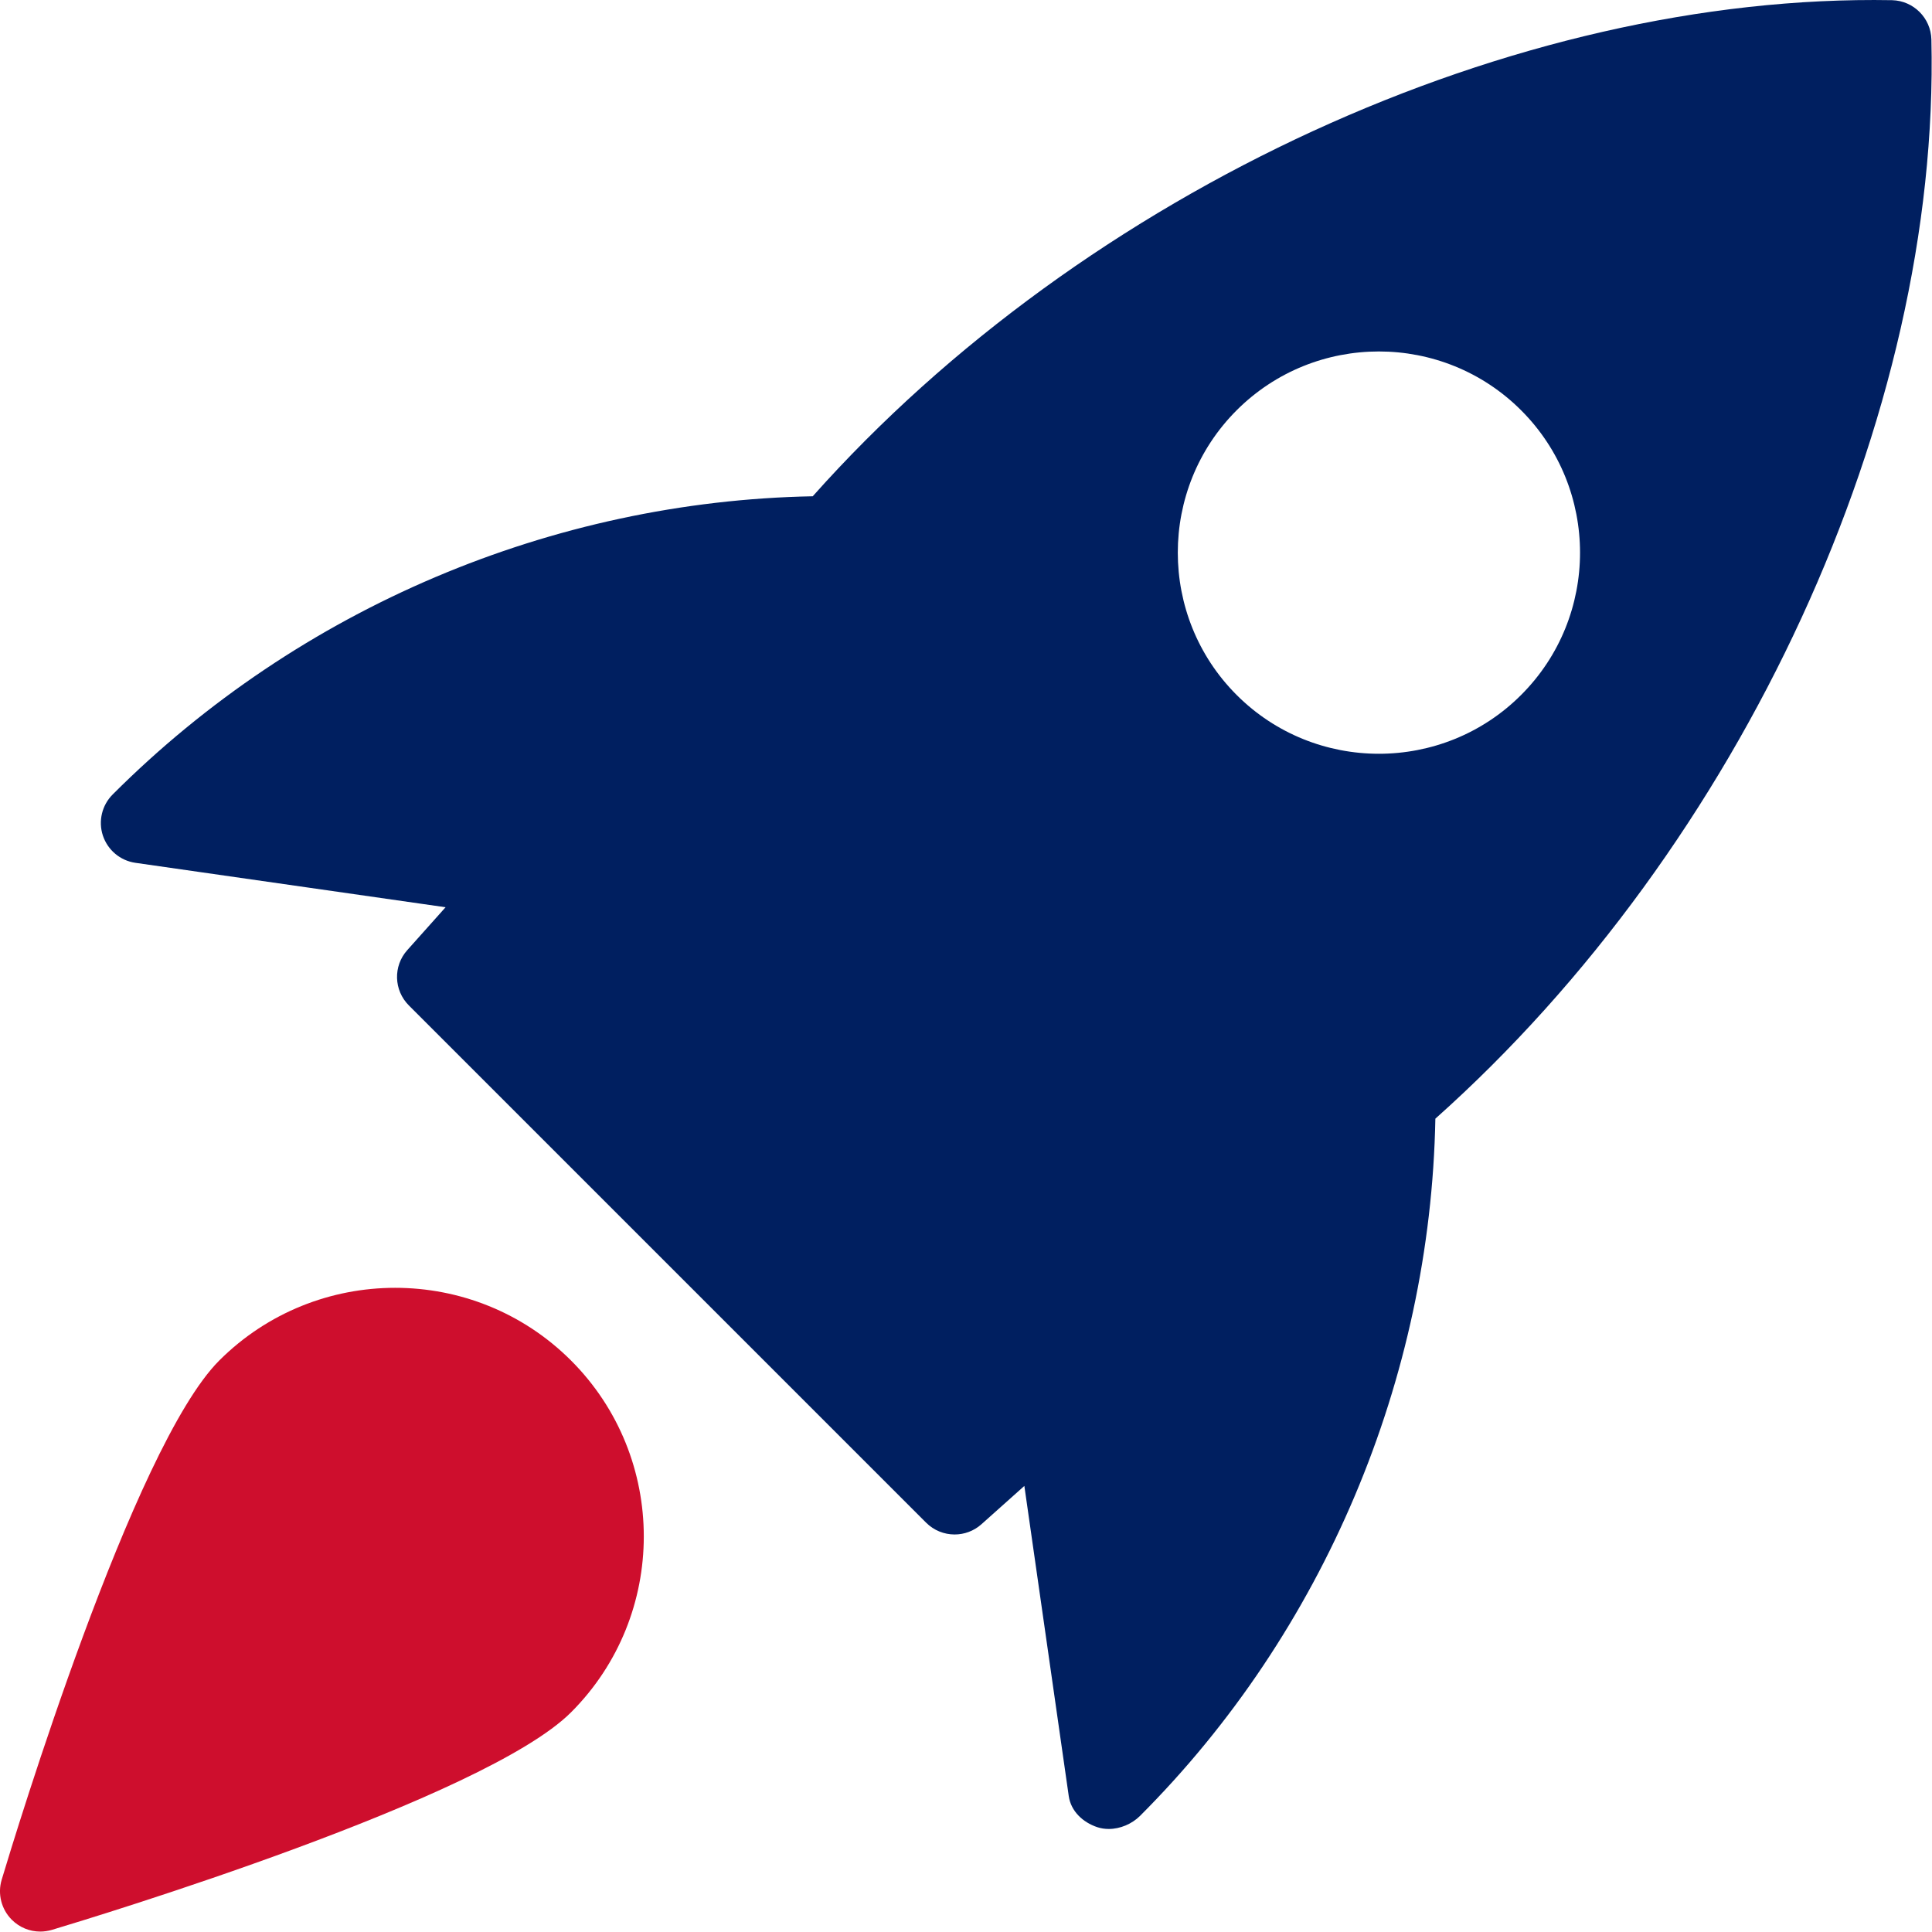<svg width="54" height="54" viewBox="0 0 54 54" fill="none" xmlns="http://www.w3.org/2000/svg">
<path d="M52.883 0.005C42.344 -0.184 30.325 5.325 22.716 13.871C15.446 14.008 8.366 16.989 3.154 22.201C2.85 22.501 2.742 22.948 2.875 23.353C3.01 23.76 3.361 24.055 3.784 24.116L12.454 25.358L11.383 26.557C10.985 27.002 11.005 27.679 11.428 28.102L25.886 42.56C26.104 42.778 26.392 42.889 26.682 42.889C26.95 42.889 27.218 42.794 27.432 42.603L28.631 41.532L29.872 50.202C29.933 50.625 30.266 50.935 30.669 51.07C30.772 51.104 30.88 51.12 30.99 51.12C31.31 51.12 31.636 50.98 31.861 50.758C37.001 45.617 39.982 38.538 40.119 31.267C48.674 23.643 54.229 11.628 53.983 1.103C53.968 0.504 53.484 0.02 52.883 0.005ZM42.517 19.423C41.422 20.519 39.982 21.068 38.54 21.068C37.098 21.068 35.658 20.519 34.563 19.423C32.372 17.23 32.372 13.662 34.563 11.469C36.756 9.275 40.324 9.275 42.517 11.469C44.711 13.662 44.711 17.232 42.517 19.423Z" fill="#001F60"/>
<path d="M6.128 38.027C3.721 40.434 0.416 51.309 0.047 52.539C-0.072 52.935 0.038 53.365 0.329 53.657C0.545 53.873 0.83 53.988 1.125 53.988C1.233 53.988 1.341 53.972 1.449 53.941C2.679 53.572 13.554 50.267 15.961 47.86C18.672 45.149 18.672 40.738 15.961 38.027C13.248 35.316 8.839 35.319 6.128 38.027Z" fill="#CE0E2D"/>
</svg>
